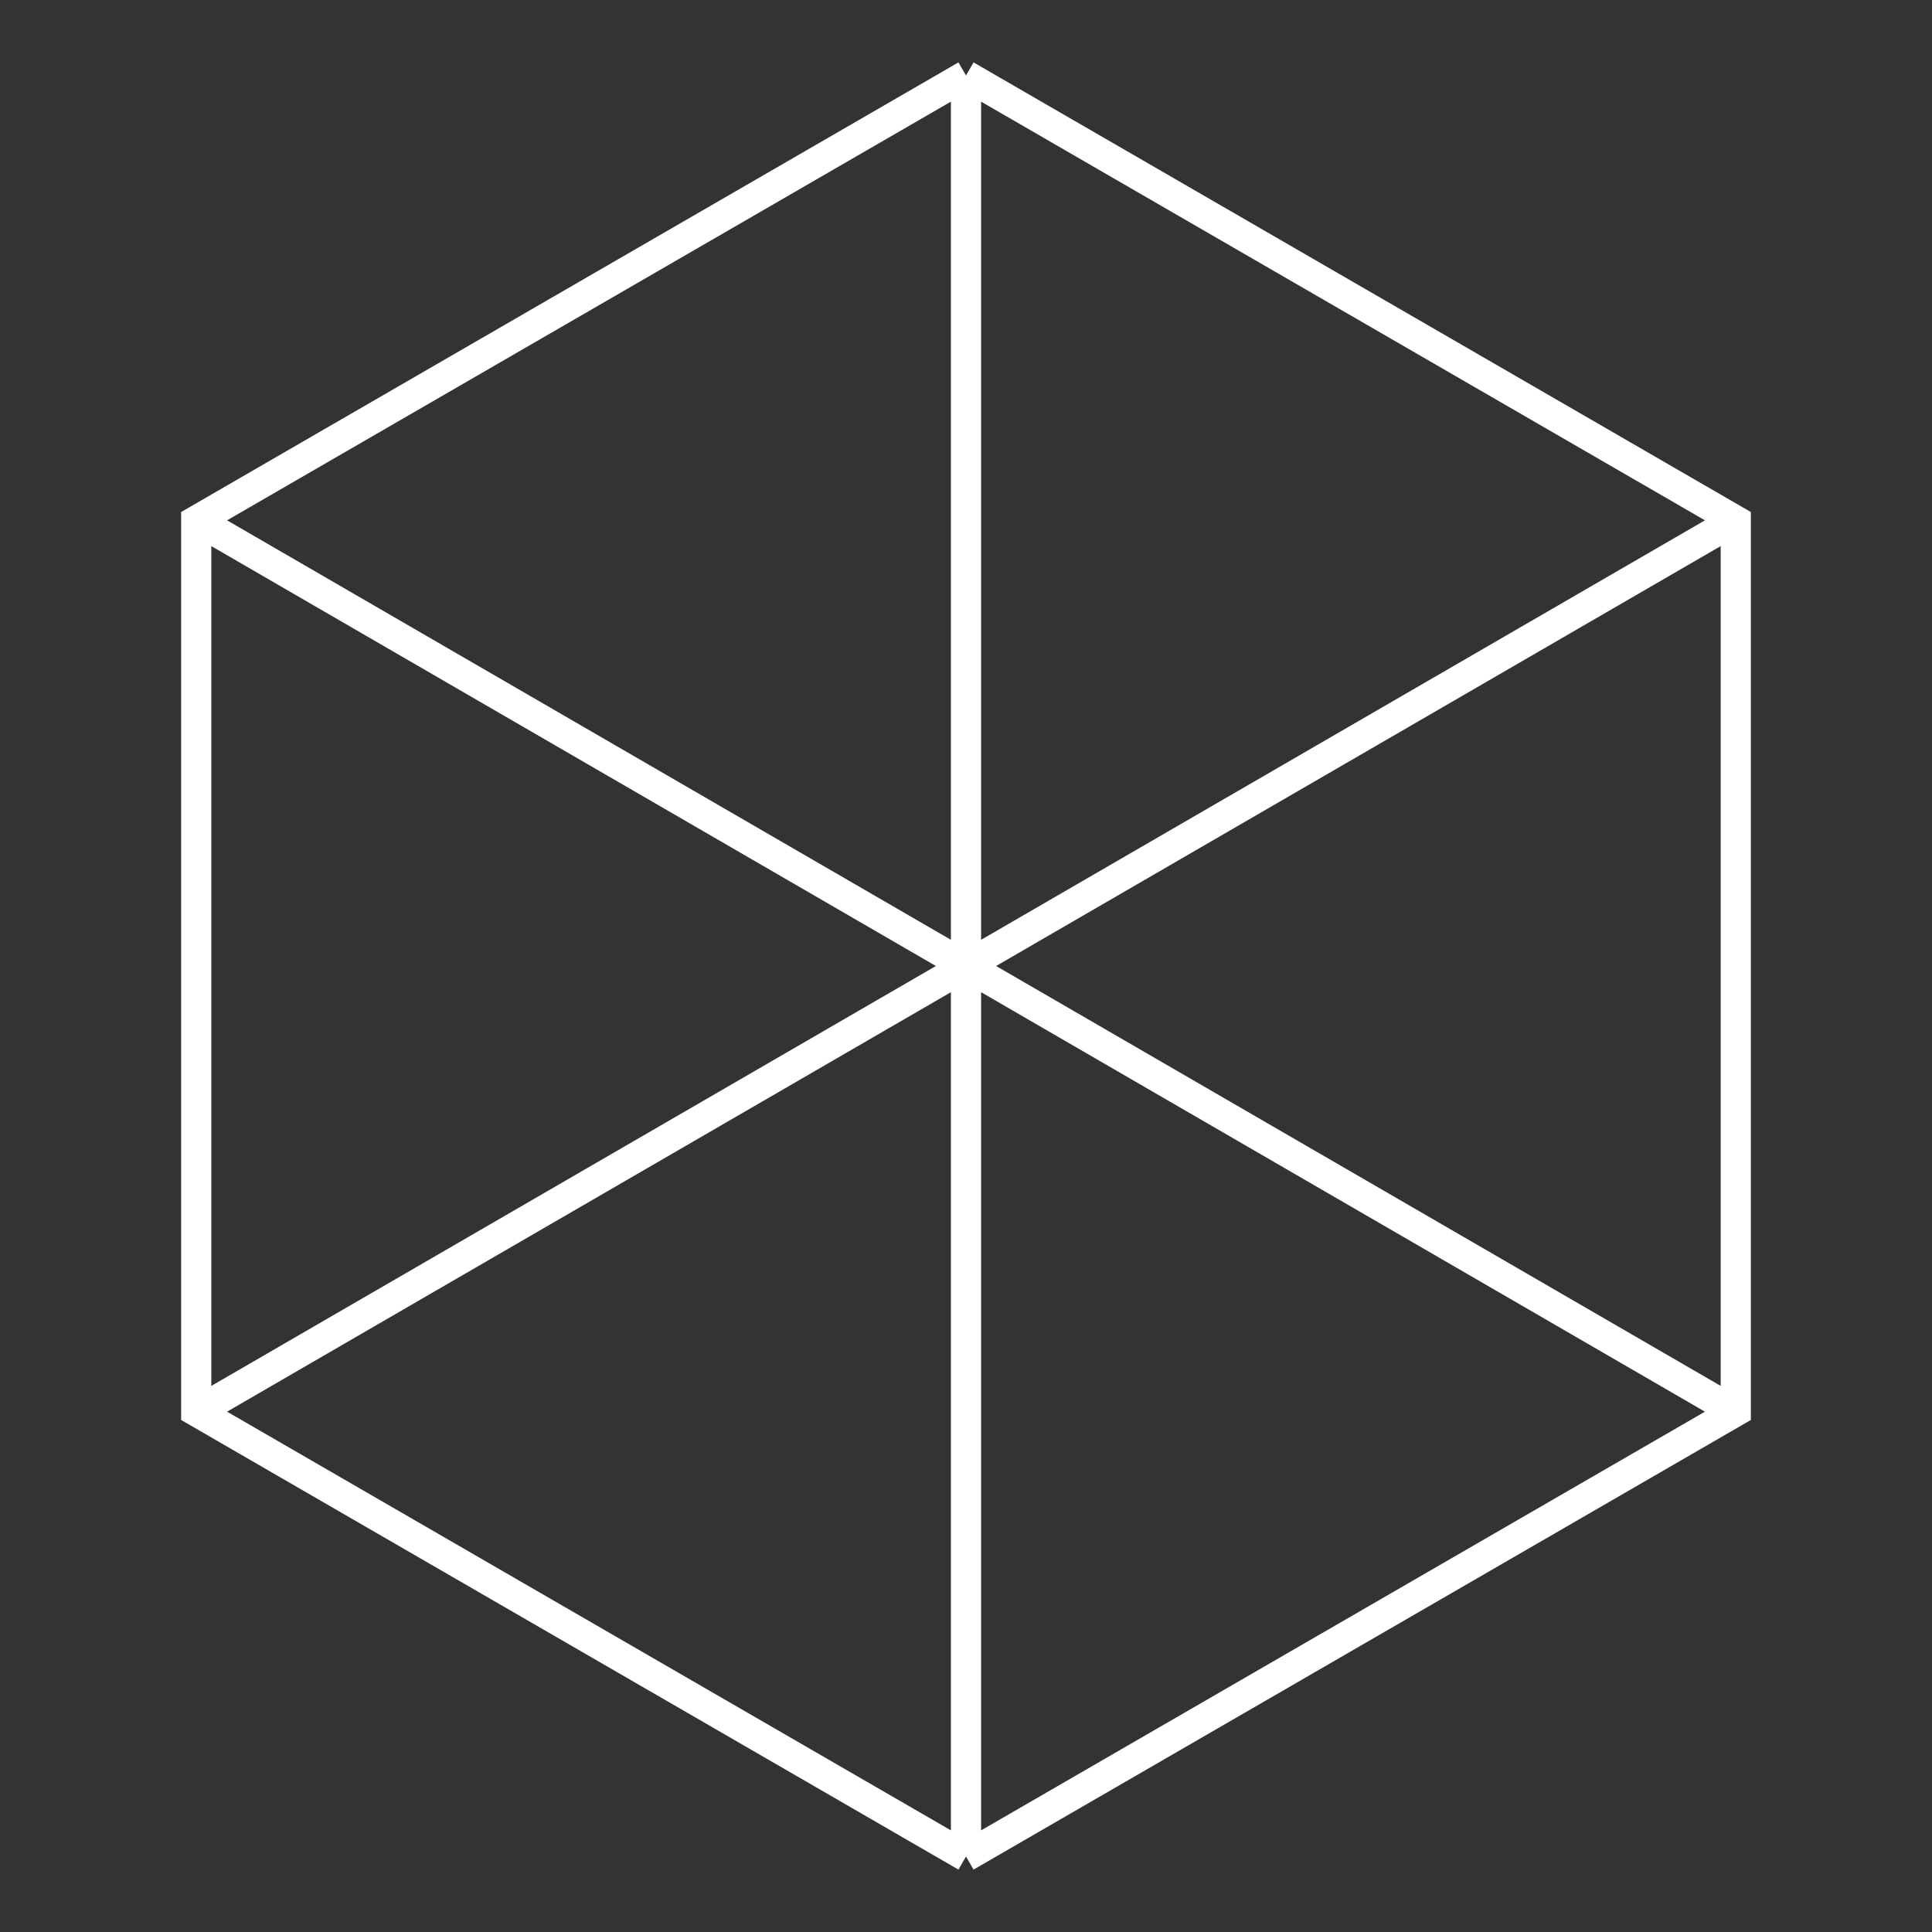 <svg width="256" height="256" viewBox="0 0 256 256" fill="none" xmlns="http://www.w3.org/2000/svg">
<rect x="0" y="0" width="256" height="256" fill="#333333" stroke="none"/>
<path d="M128 10L230 69V187L128 246M128 10L26 69V187L128 246M128 10V128M128 246V128M26.191 69L128 128M128 128L229.809 187M128 128L26.191 187M128 128L229.809 69" stroke="white" stroke-width="4"/>
</svg>
